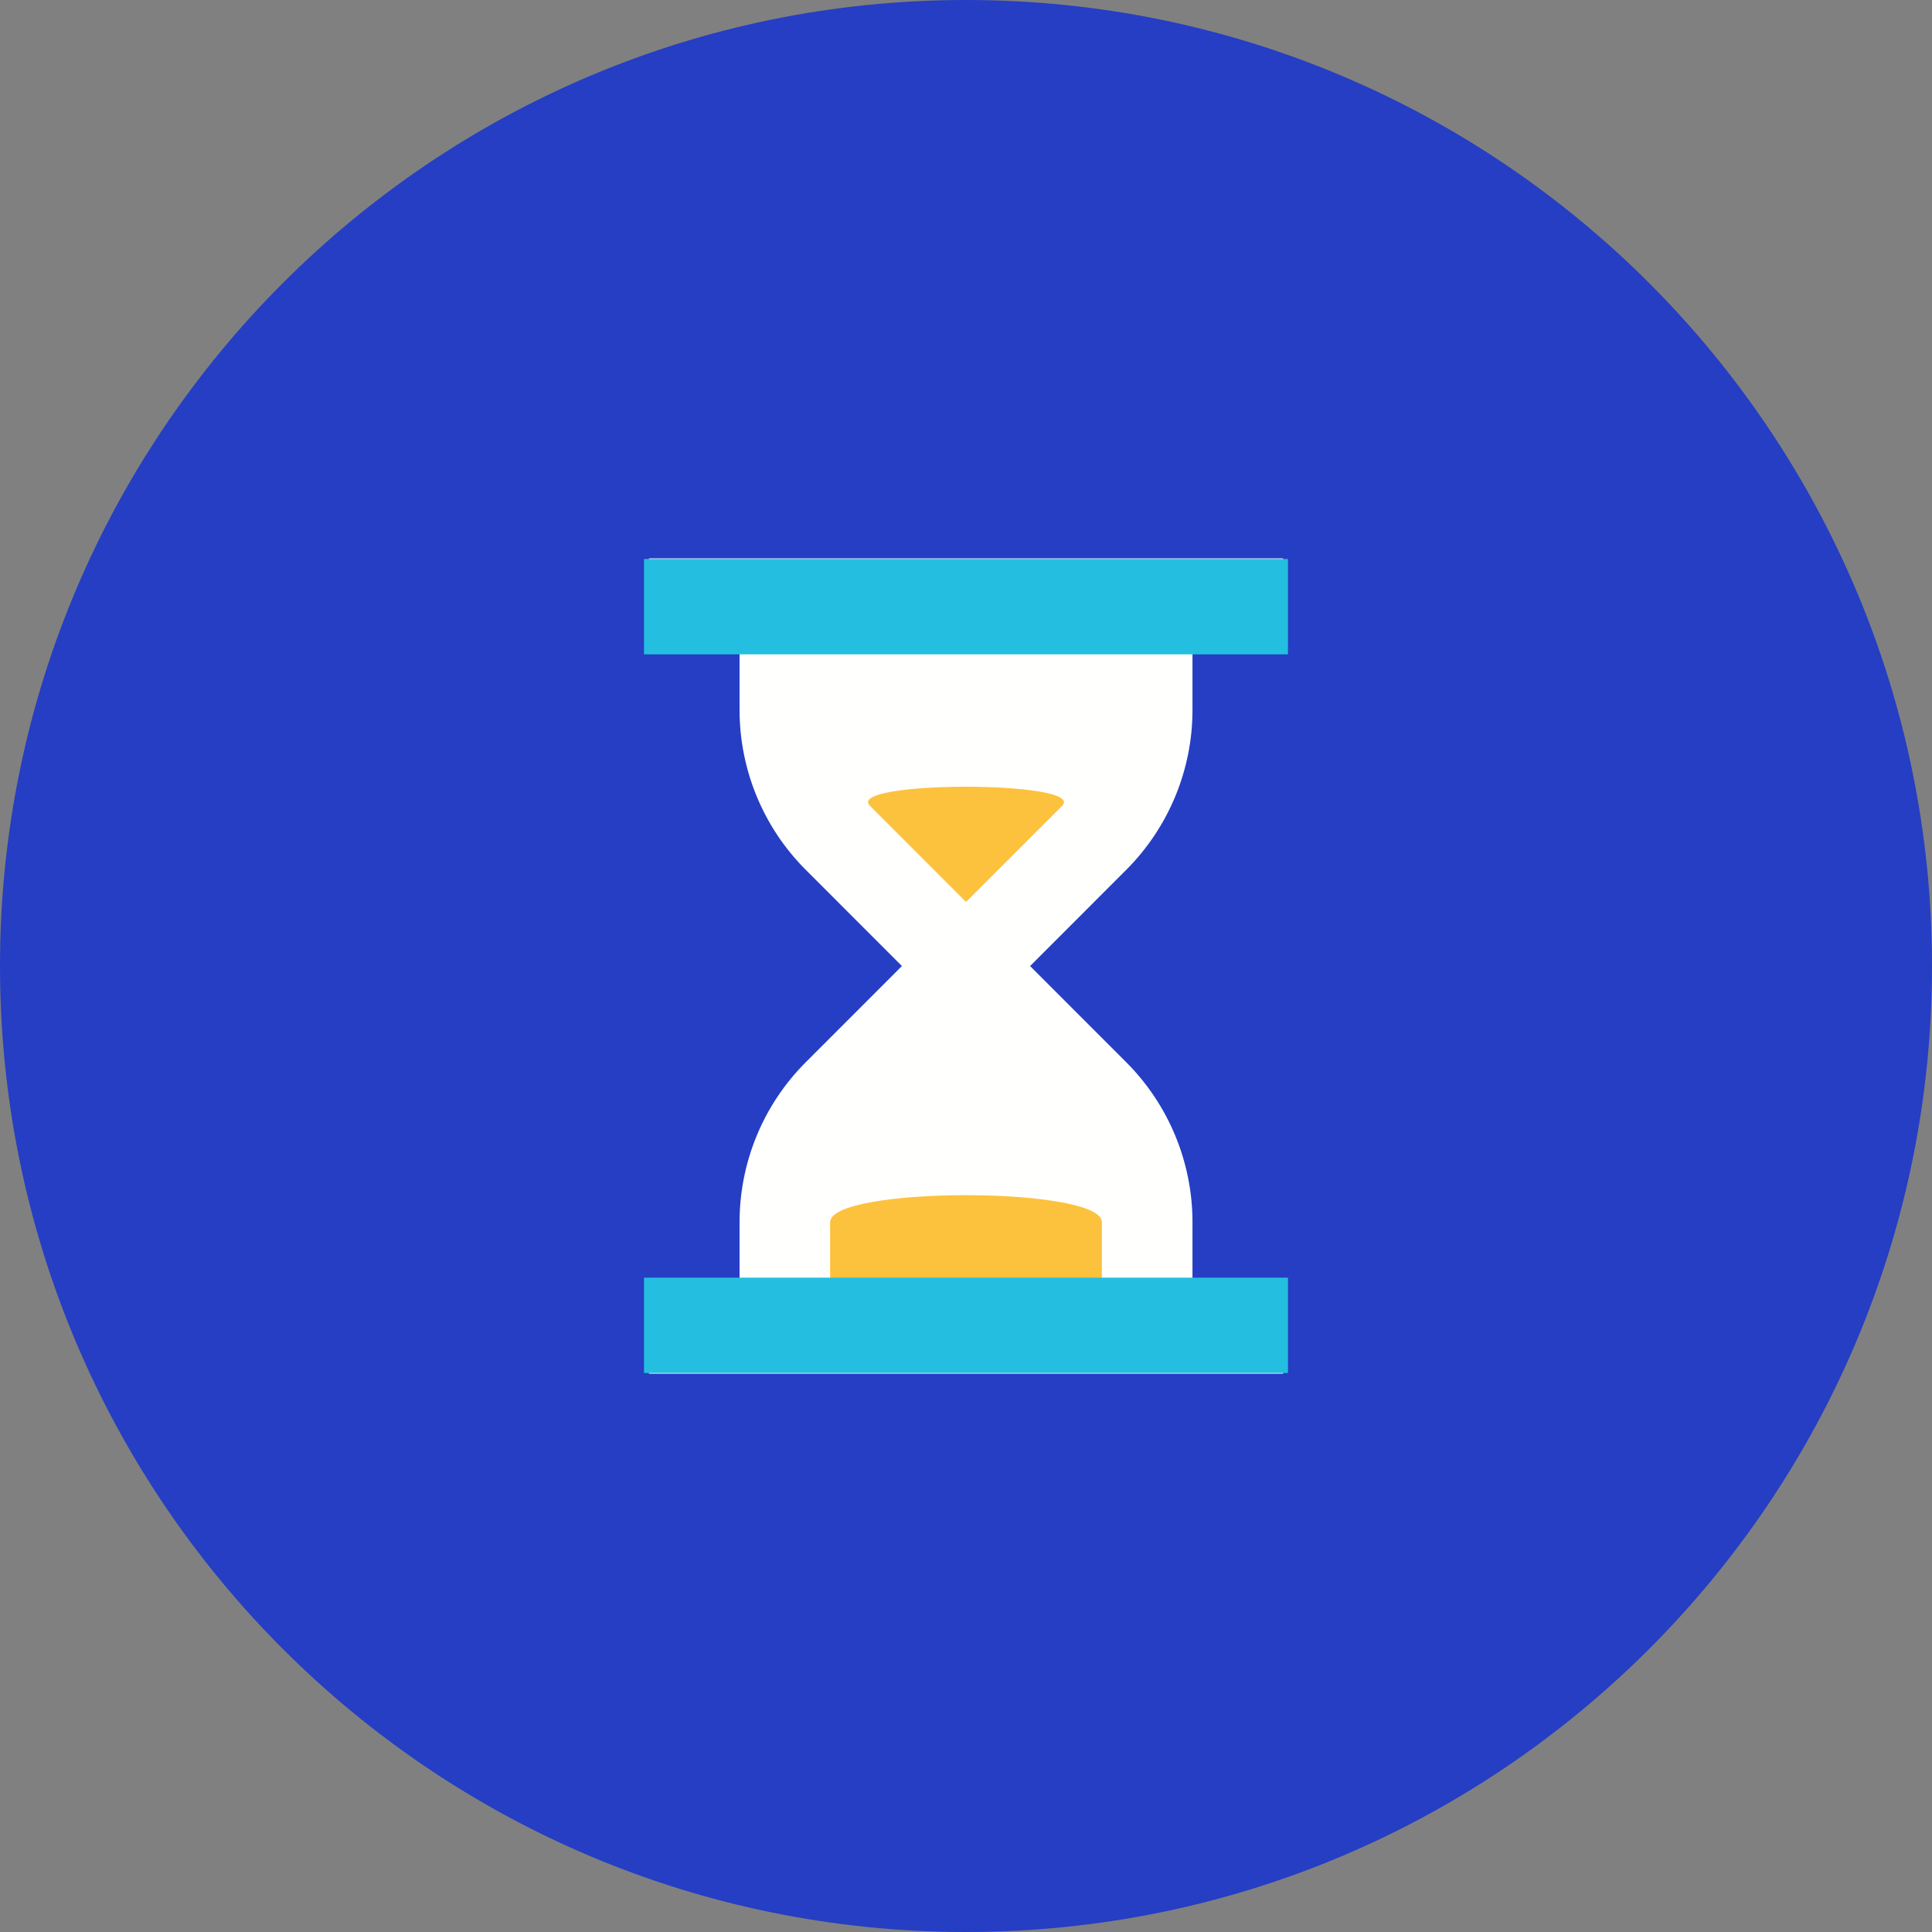 <?xml version="1.0" encoding="UTF-8"?> <svg xmlns="http://www.w3.org/2000/svg" width="48" height="48" viewBox="0 0 48 48" fill="none"><rect x="0" y="0" width="48" height="48" fill="#808080" stroke="none"/> <path fill-rule="evenodd" clip-rule="evenodd" d="M24 48C37.254 48 48 37.255 48 24C48 10.746 37.254 0 24 0C10.746 0 0 10.746 0 24C0 37.255 10.746 48 24 48Z" fill="#253EC3"></path> <path fill-rule="evenodd" clip-rule="evenodd" d="M16.123 13.873V16.124H18.374V17.636C18.374 19.128 18.965 20.559 20.022 21.614L22.408 24.001L20.022 26.388C18.965 27.442 18.374 28.875 18.374 30.366V31.879H16.123V34.128H18.374H20.624H27.375H29.627H31.878V31.879H29.627V30.366C29.627 28.875 29.033 27.442 27.978 26.388L25.592 24.001L27.978 21.614C29.034 20.558 29.627 19.128 29.627 17.636V16.124H31.878V13.873H16.123Z" fill="#FFFFFE"></path> <path fill-rule="evenodd" clip-rule="evenodd" d="M16 16.257H31.999V13.888H16V16.257Z" fill="#24BFE0"></path> <path fill-rule="evenodd" clip-rule="evenodd" d="M26.387 20.022L24 22.409L21.613 20.02C20.98 19.387 27.021 19.388 26.387 20.022Z" fill="#FCC23D"></path> <path fill-rule="evenodd" clip-rule="evenodd" d="M27.376 30.365V31.878H20.624V30.365C20.624 29.469 27.376 29.471 27.376 30.365Z" fill="#FCC23D"></path> <path fill-rule="evenodd" clip-rule="evenodd" d="M16 34.112H31.999V31.743H16V34.112Z" fill="#24BFE0"></path> </svg> 